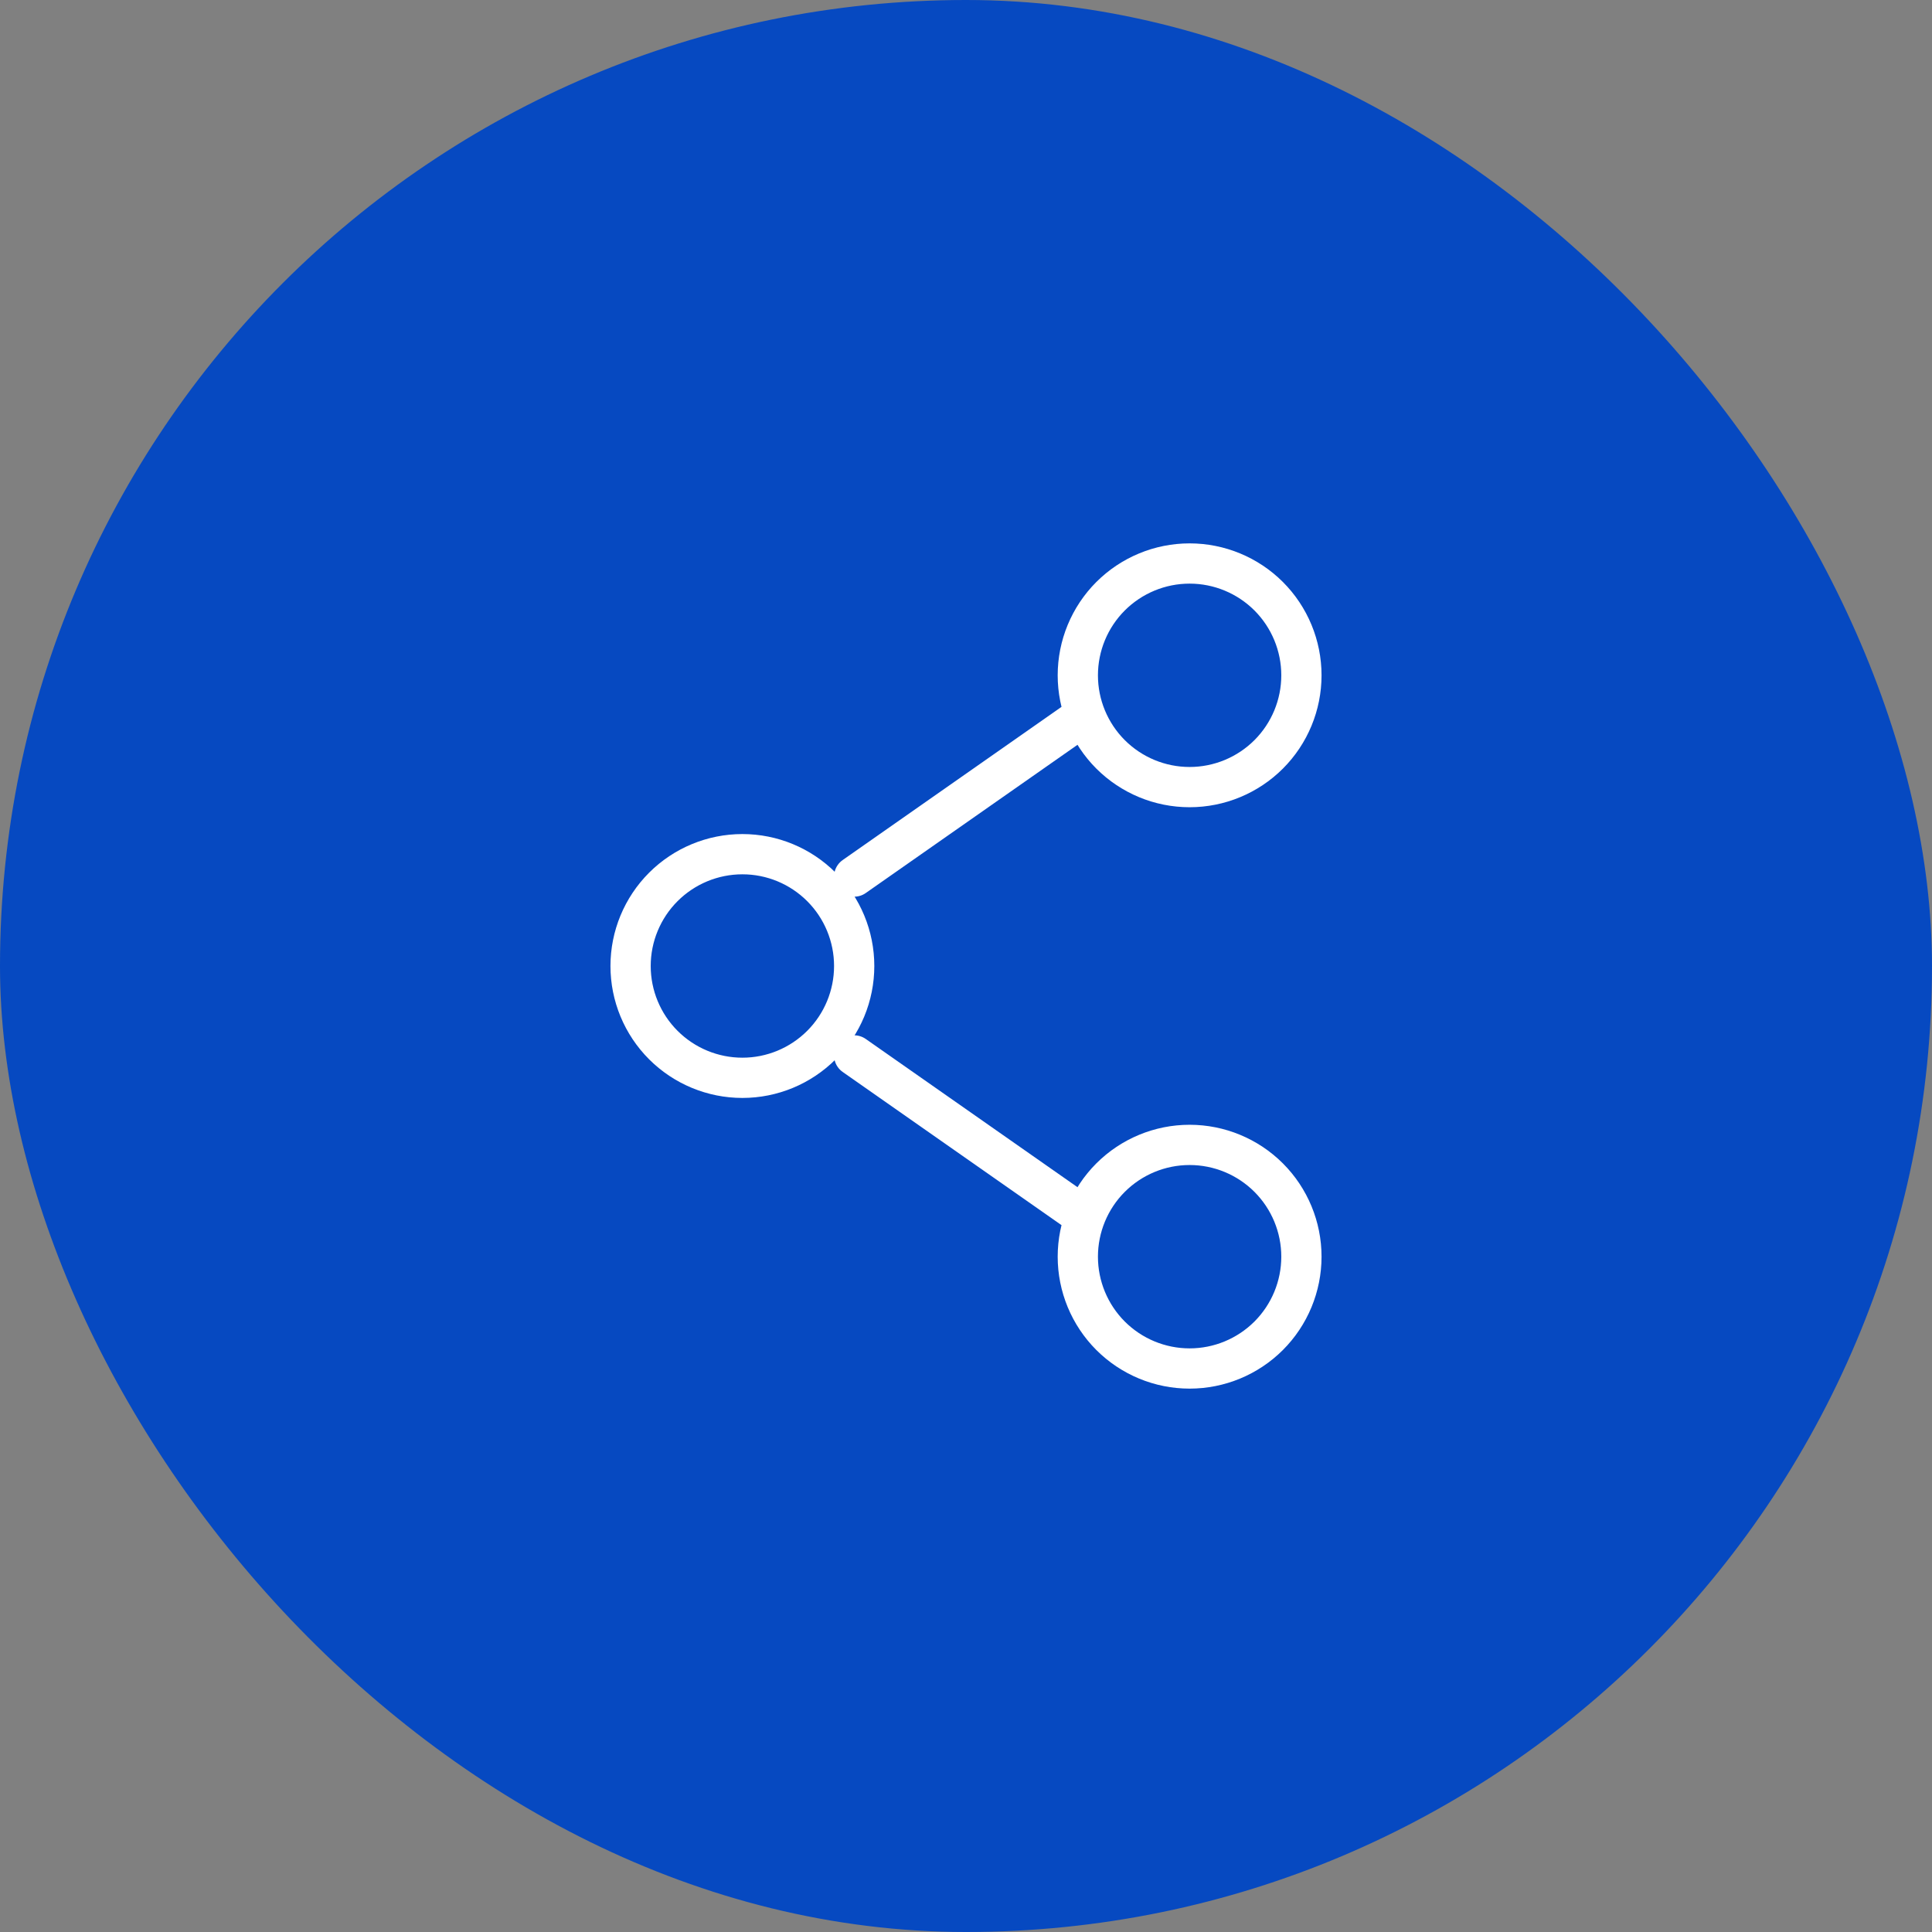 <svg width="72" height="72" viewBox="0 0 72 72" fill="none" xmlns="http://www.w3.org/2000/svg">
<rect x="0" y="0" width="72" height="72" fill="#808080" stroke="none"/>
<rect width="72" height="72" rx="36" fill="#0649C1"/>
<path d="M40.167 26.833L31.833 32.667M40.167 45.167L31.833 39.333M31.833 36C31.833 37.105 31.394 38.165 30.613 38.946C29.831 39.728 28.772 40.167 27.667 40.167C26.562 40.167 25.502 39.728 24.72 38.946C23.939 38.165 23.5 37.105 23.5 36C23.5 34.895 23.939 33.835 24.72 33.054C25.502 32.272 26.562 31.833 27.667 31.833C28.772 31.833 29.831 32.272 30.613 33.054C31.394 33.835 31.833 34.895 31.833 36ZM48.5 46.833C48.5 47.938 48.061 48.998 47.28 49.78C46.498 50.561 45.438 51 44.333 51C43.228 51 42.169 50.561 41.387 49.78C40.606 48.998 40.167 47.938 40.167 46.833C40.167 45.728 40.606 44.669 41.387 43.887C42.169 43.106 43.228 42.667 44.333 42.667C45.438 42.667 46.498 43.106 47.28 43.887C48.061 44.669 48.5 45.728 48.5 46.833ZM48.5 25.167C48.5 26.272 48.061 27.331 47.28 28.113C46.498 28.894 45.438 29.333 44.333 29.333C43.228 29.333 42.169 28.894 41.387 28.113C40.606 27.331 40.167 26.272 40.167 25.167C40.167 24.062 40.606 23.002 41.387 22.22C42.169 21.439 43.228 21 44.333 21C45.438 21 46.498 21.439 47.28 22.22C48.061 23.002 48.5 24.062 48.5 25.167Z" stroke="white" stroke-width="1.5" stroke-linecap="round" stroke-linejoin="round"/>
</svg>
